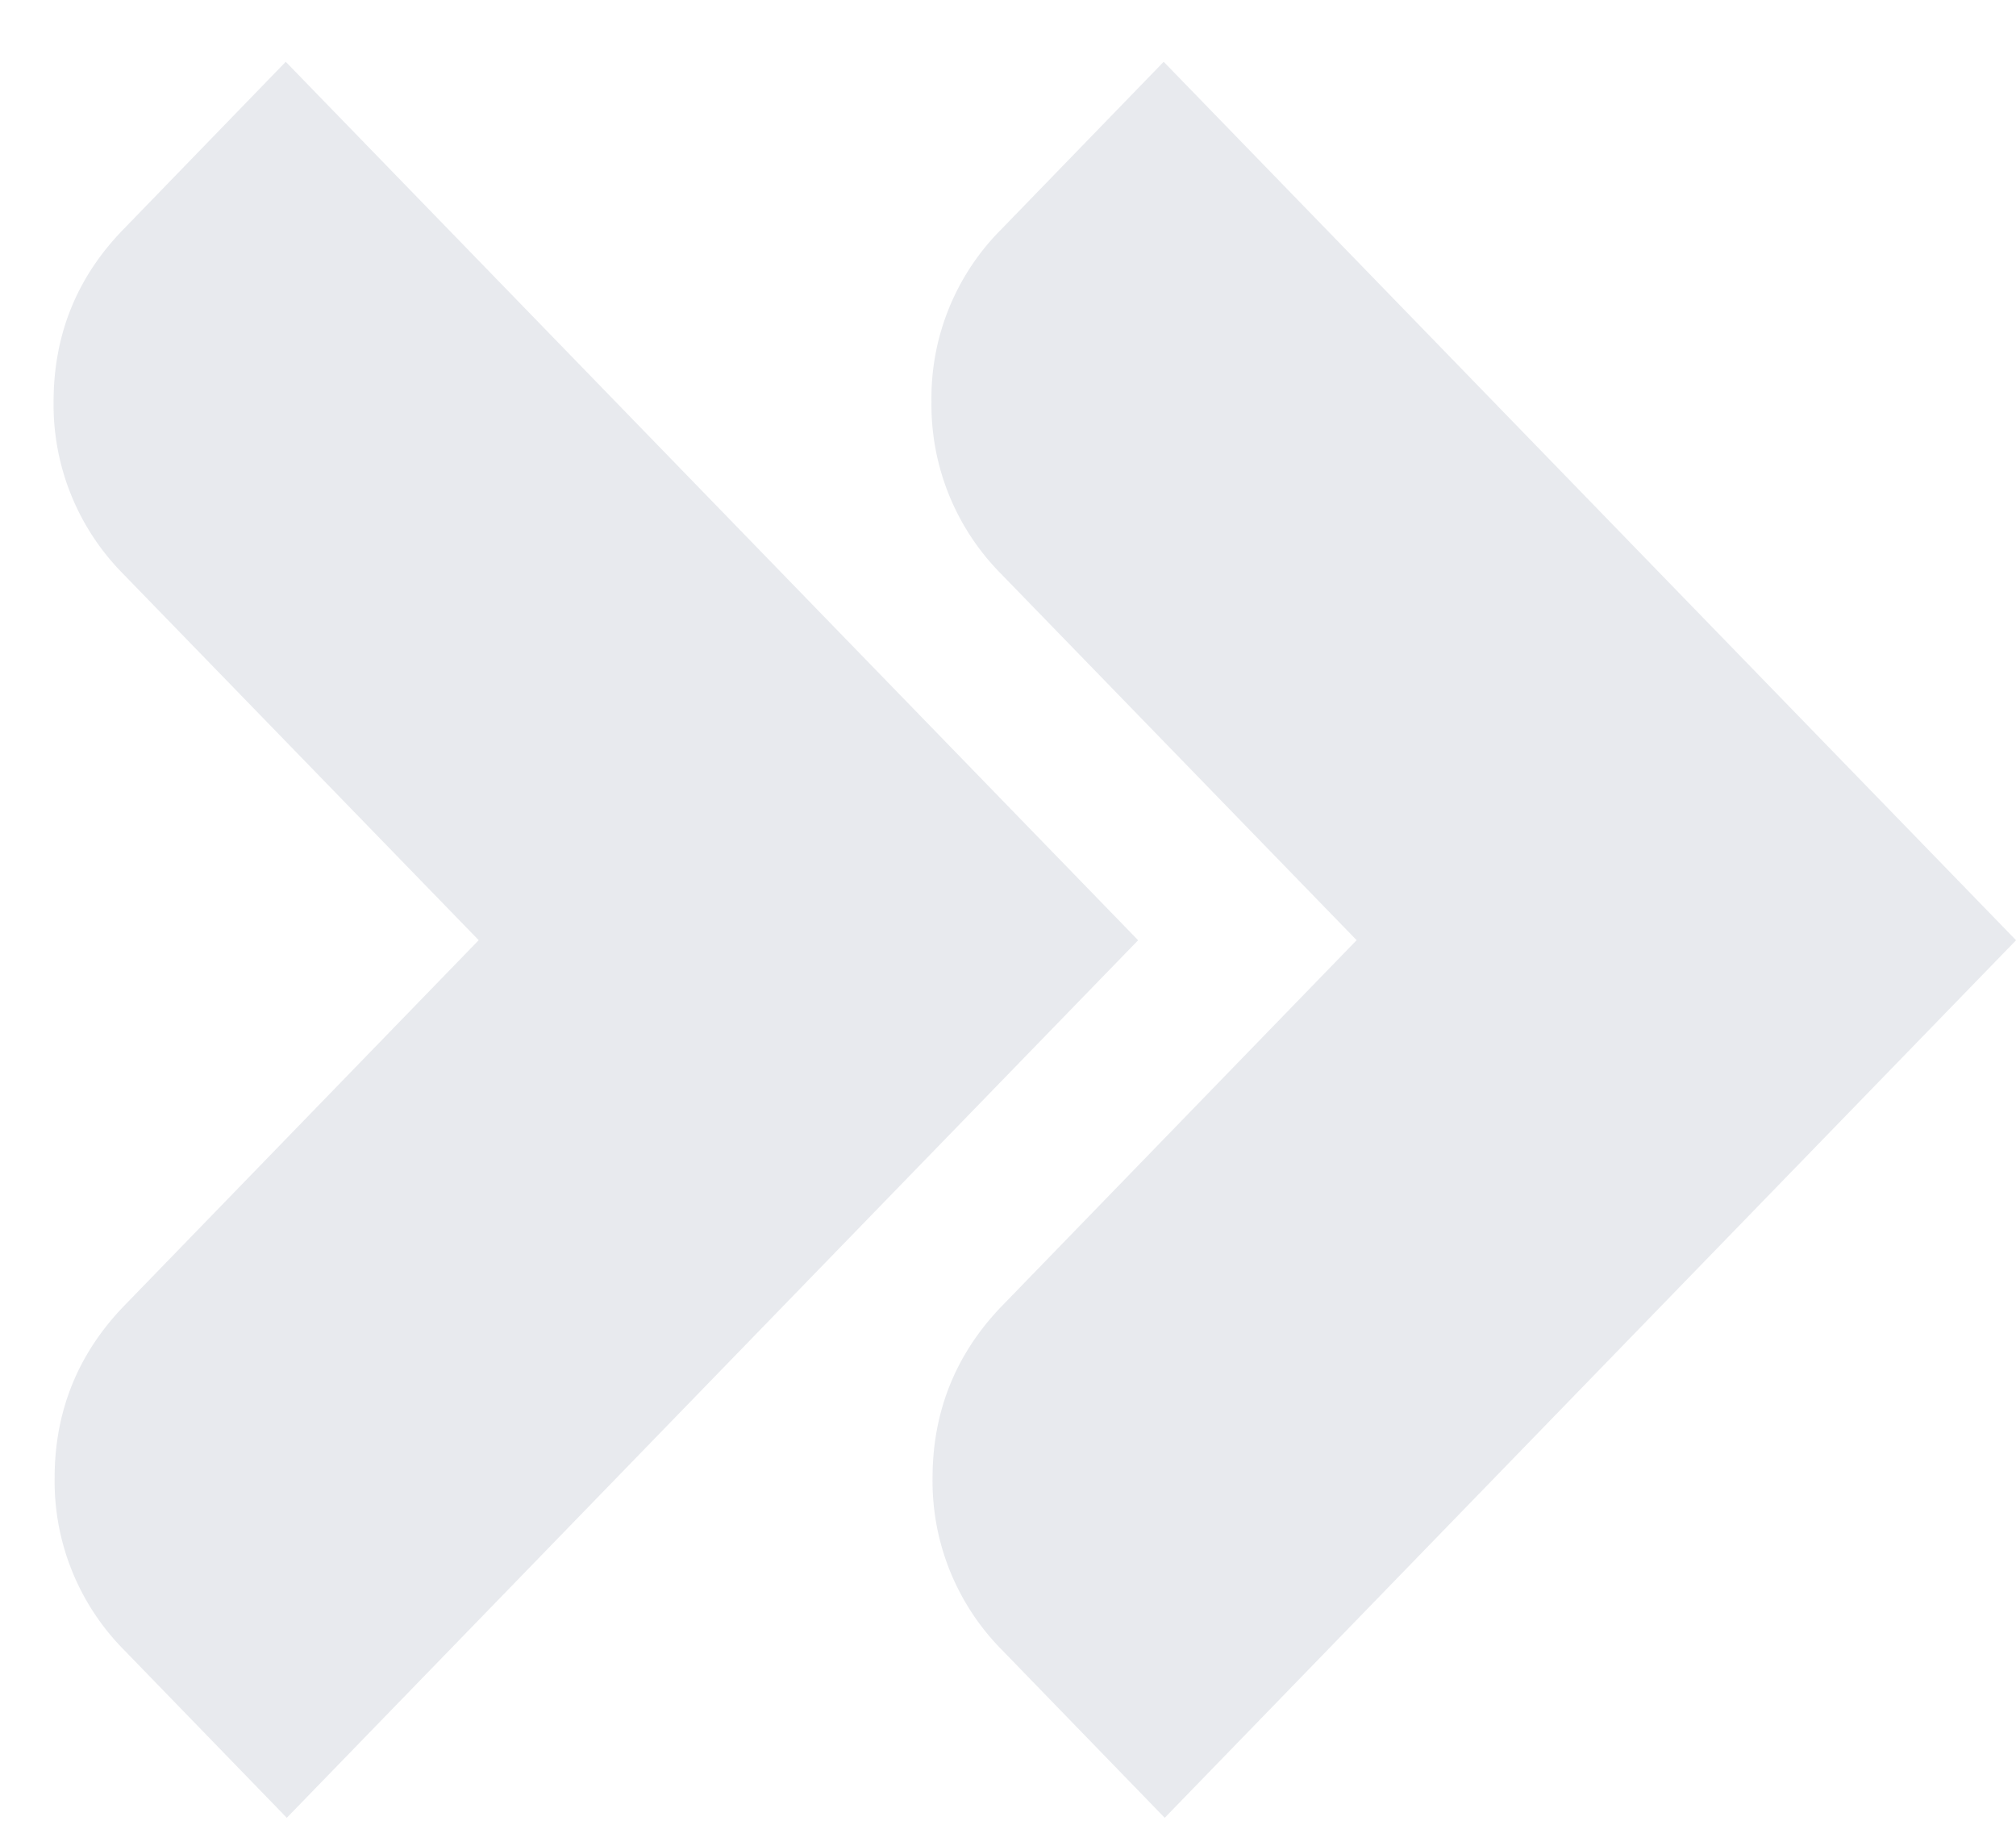 <svg xmlns="http://www.w3.org/2000/svg" width="31" height="28" fill="none"><path fill="#182A56" fill-opacity=".1" d="m20.861 14.456-5.465-5.63a3.692 3.692 0 0 1-1.073-2.649 3.67 3.67 0 0 1 1.073-2.65L17.894.95l8.036 8.282L31 14.456v.002l-5.07 5.225-8.02 8.267-2.498-2.576a3.686 3.686 0 0 1-1.072-2.651c0-1.027.362-1.916 1.072-2.648l5.449-5.619Z"/><path fill="#182A56" fill-opacity=".1" d="m7.361 14.456-5.465-5.63A3.692 3.692 0 0 1 .824 6.178c0-1.031.358-1.917 1.072-2.65L4.394.95l8.036 8.282 5.07 5.224v.002l-5.07 5.225-8.02 8.267-2.498-2.576A3.686 3.686 0 0 1 .84 22.723c0-1.027.362-1.916 1.072-2.648l5.449-5.619Z"/></svg>